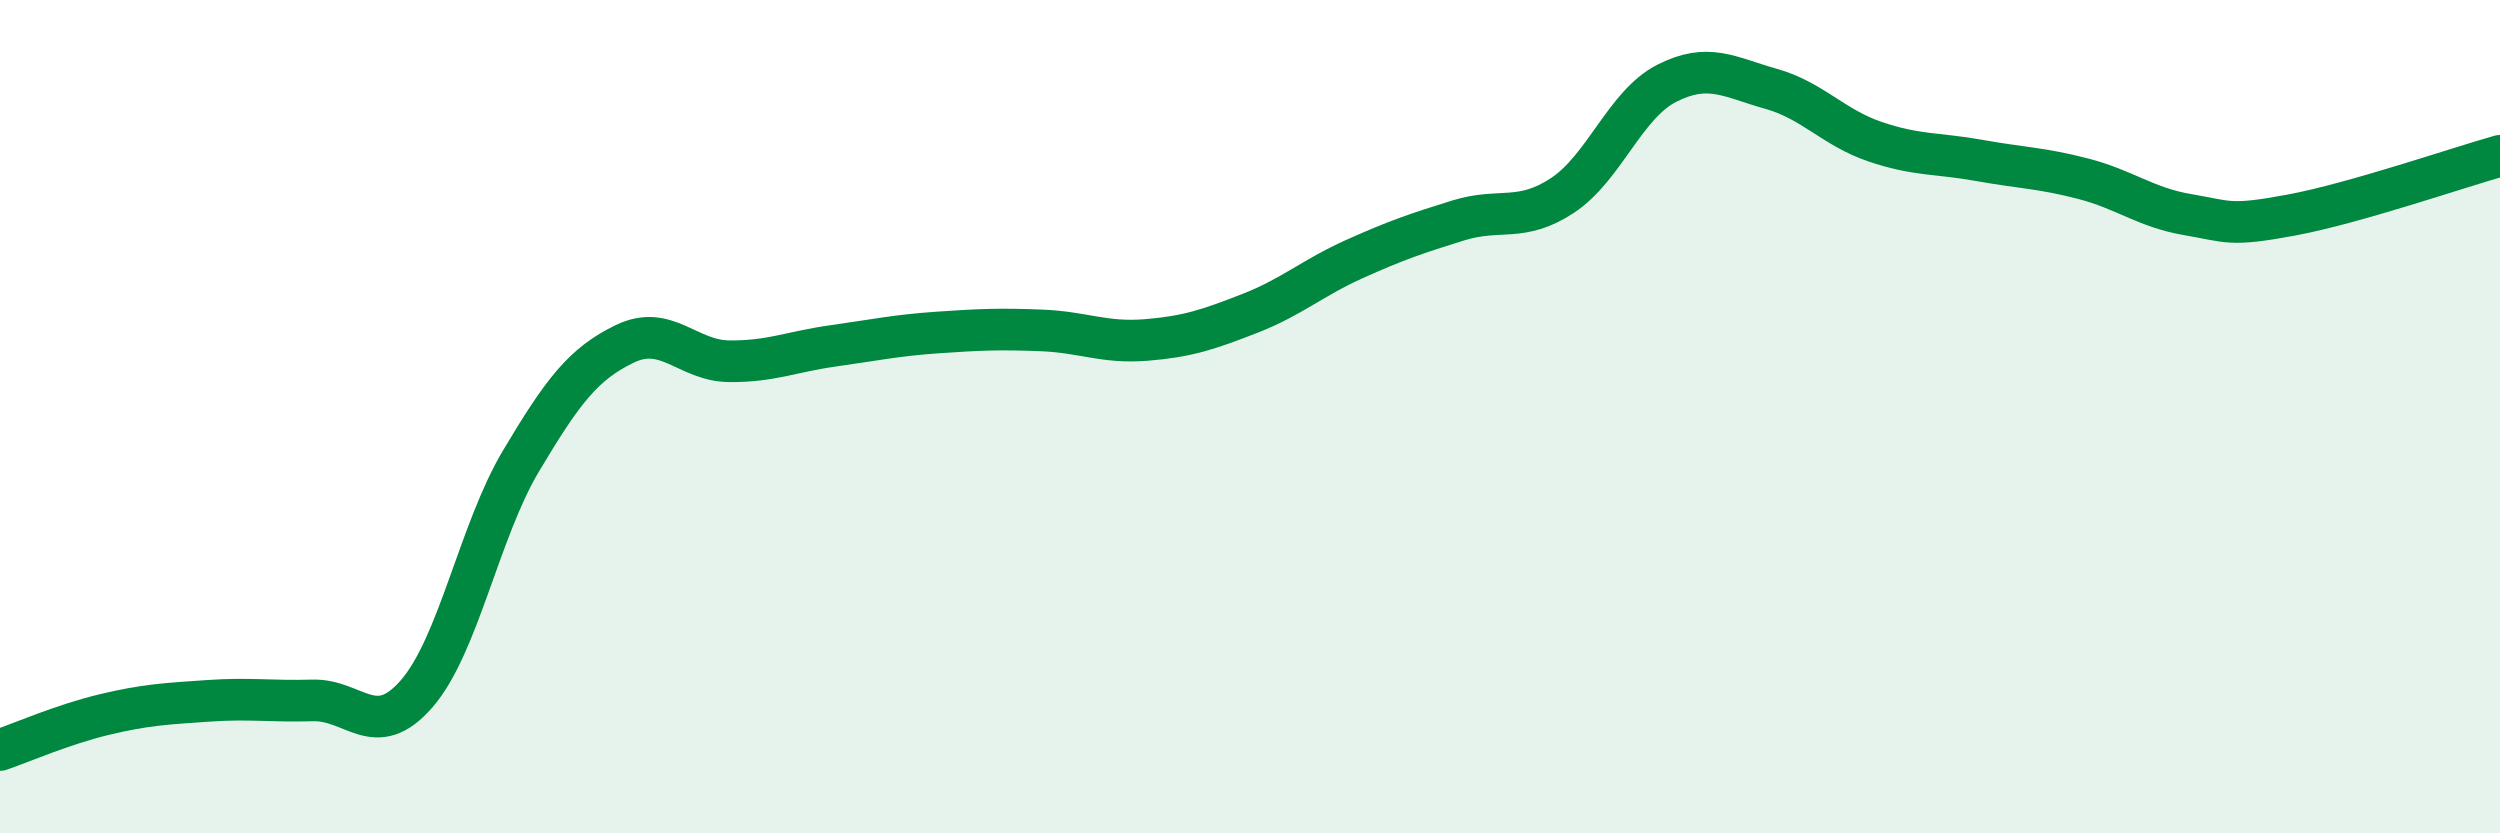 
    <svg width="60" height="20" viewBox="0 0 60 20" xmlns="http://www.w3.org/2000/svg">
      <path
        d="M 0,18 C 0.5,17.83 1.5,17.39 2.5,17.15 C 3.5,16.91 4,16.89 5,16.82 C 6,16.75 6.5,16.84 7.5,16.81 C 8.5,16.78 9,17.8 10,16.65 C 11,15.5 11.5,12.75 12.5,11.07 C 13.5,9.39 14,8.73 15,8.25 C 16,7.77 16.5,8.66 17.5,8.67 C 18.5,8.68 19,8.44 20,8.3 C 21,8.16 21.5,8.05 22.5,7.98 C 23.5,7.91 24,7.89 25,7.93 C 26,7.97 26.5,8.24 27.5,8.16 C 28.5,8.08 29,7.91 30,7.52 C 31,7.13 31.5,6.67 32.5,6.22 C 33.5,5.77 34,5.6 35,5.29 C 36,4.98 36.5,5.35 37.5,4.69 C 38.5,4.03 39,2.51 40,2 C 41,1.49 41.5,1.85 42.5,2.13 C 43.5,2.41 44,3.06 45,3.4 C 46,3.74 46.5,3.67 47.5,3.85 C 48.5,4.03 49,4.03 50,4.29 C 51,4.55 51.5,4.98 52.5,5.15 C 53.5,5.32 53.5,5.44 55,5.16 C 56.5,4.88 59,4.02 60,3.74L60 20L0 20Z"
        fill="#008740"
        opacity="0.1"
        stroke-linecap="round"
        stroke-linejoin="round"
      />
      <path
        d="M 0,18 C 0.5,17.83 1.5,17.39 2.5,17.15 C 3.5,16.91 4,16.89 5,16.82 C 6,16.75 6.5,16.84 7.5,16.81 C 8.5,16.78 9,17.8 10,16.65 C 11,15.5 11.5,12.75 12.5,11.07 C 13.5,9.39 14,8.73 15,8.25 C 16,7.77 16.5,8.66 17.5,8.67 C 18.5,8.68 19,8.44 20,8.3 C 21,8.16 21.5,8.05 22.5,7.98 C 23.5,7.91 24,7.89 25,7.93 C 26,7.97 26.5,8.24 27.5,8.16 C 28.5,8.08 29,7.91 30,7.52 C 31,7.13 31.5,6.67 32.5,6.22 C 33.5,5.77 34,5.6 35,5.29 C 36,4.98 36.5,5.35 37.5,4.69 C 38.5,4.03 39,2.51 40,2 C 41,1.49 41.5,1.85 42.5,2.13 C 43.5,2.41 44,3.06 45,3.4 C 46,3.74 46.5,3.67 47.5,3.85 C 48.5,4.03 49,4.03 50,4.29 C 51,4.55 51.5,4.98 52.5,5.15 C 53.5,5.32 53.5,5.44 55,5.16 C 56.5,4.88 59,4.02 60,3.74"
        stroke="#008740"
        stroke-width="1"
        fill="none"
        stroke-linecap="round"
        stroke-linejoin="round"
      />
    </svg>
  